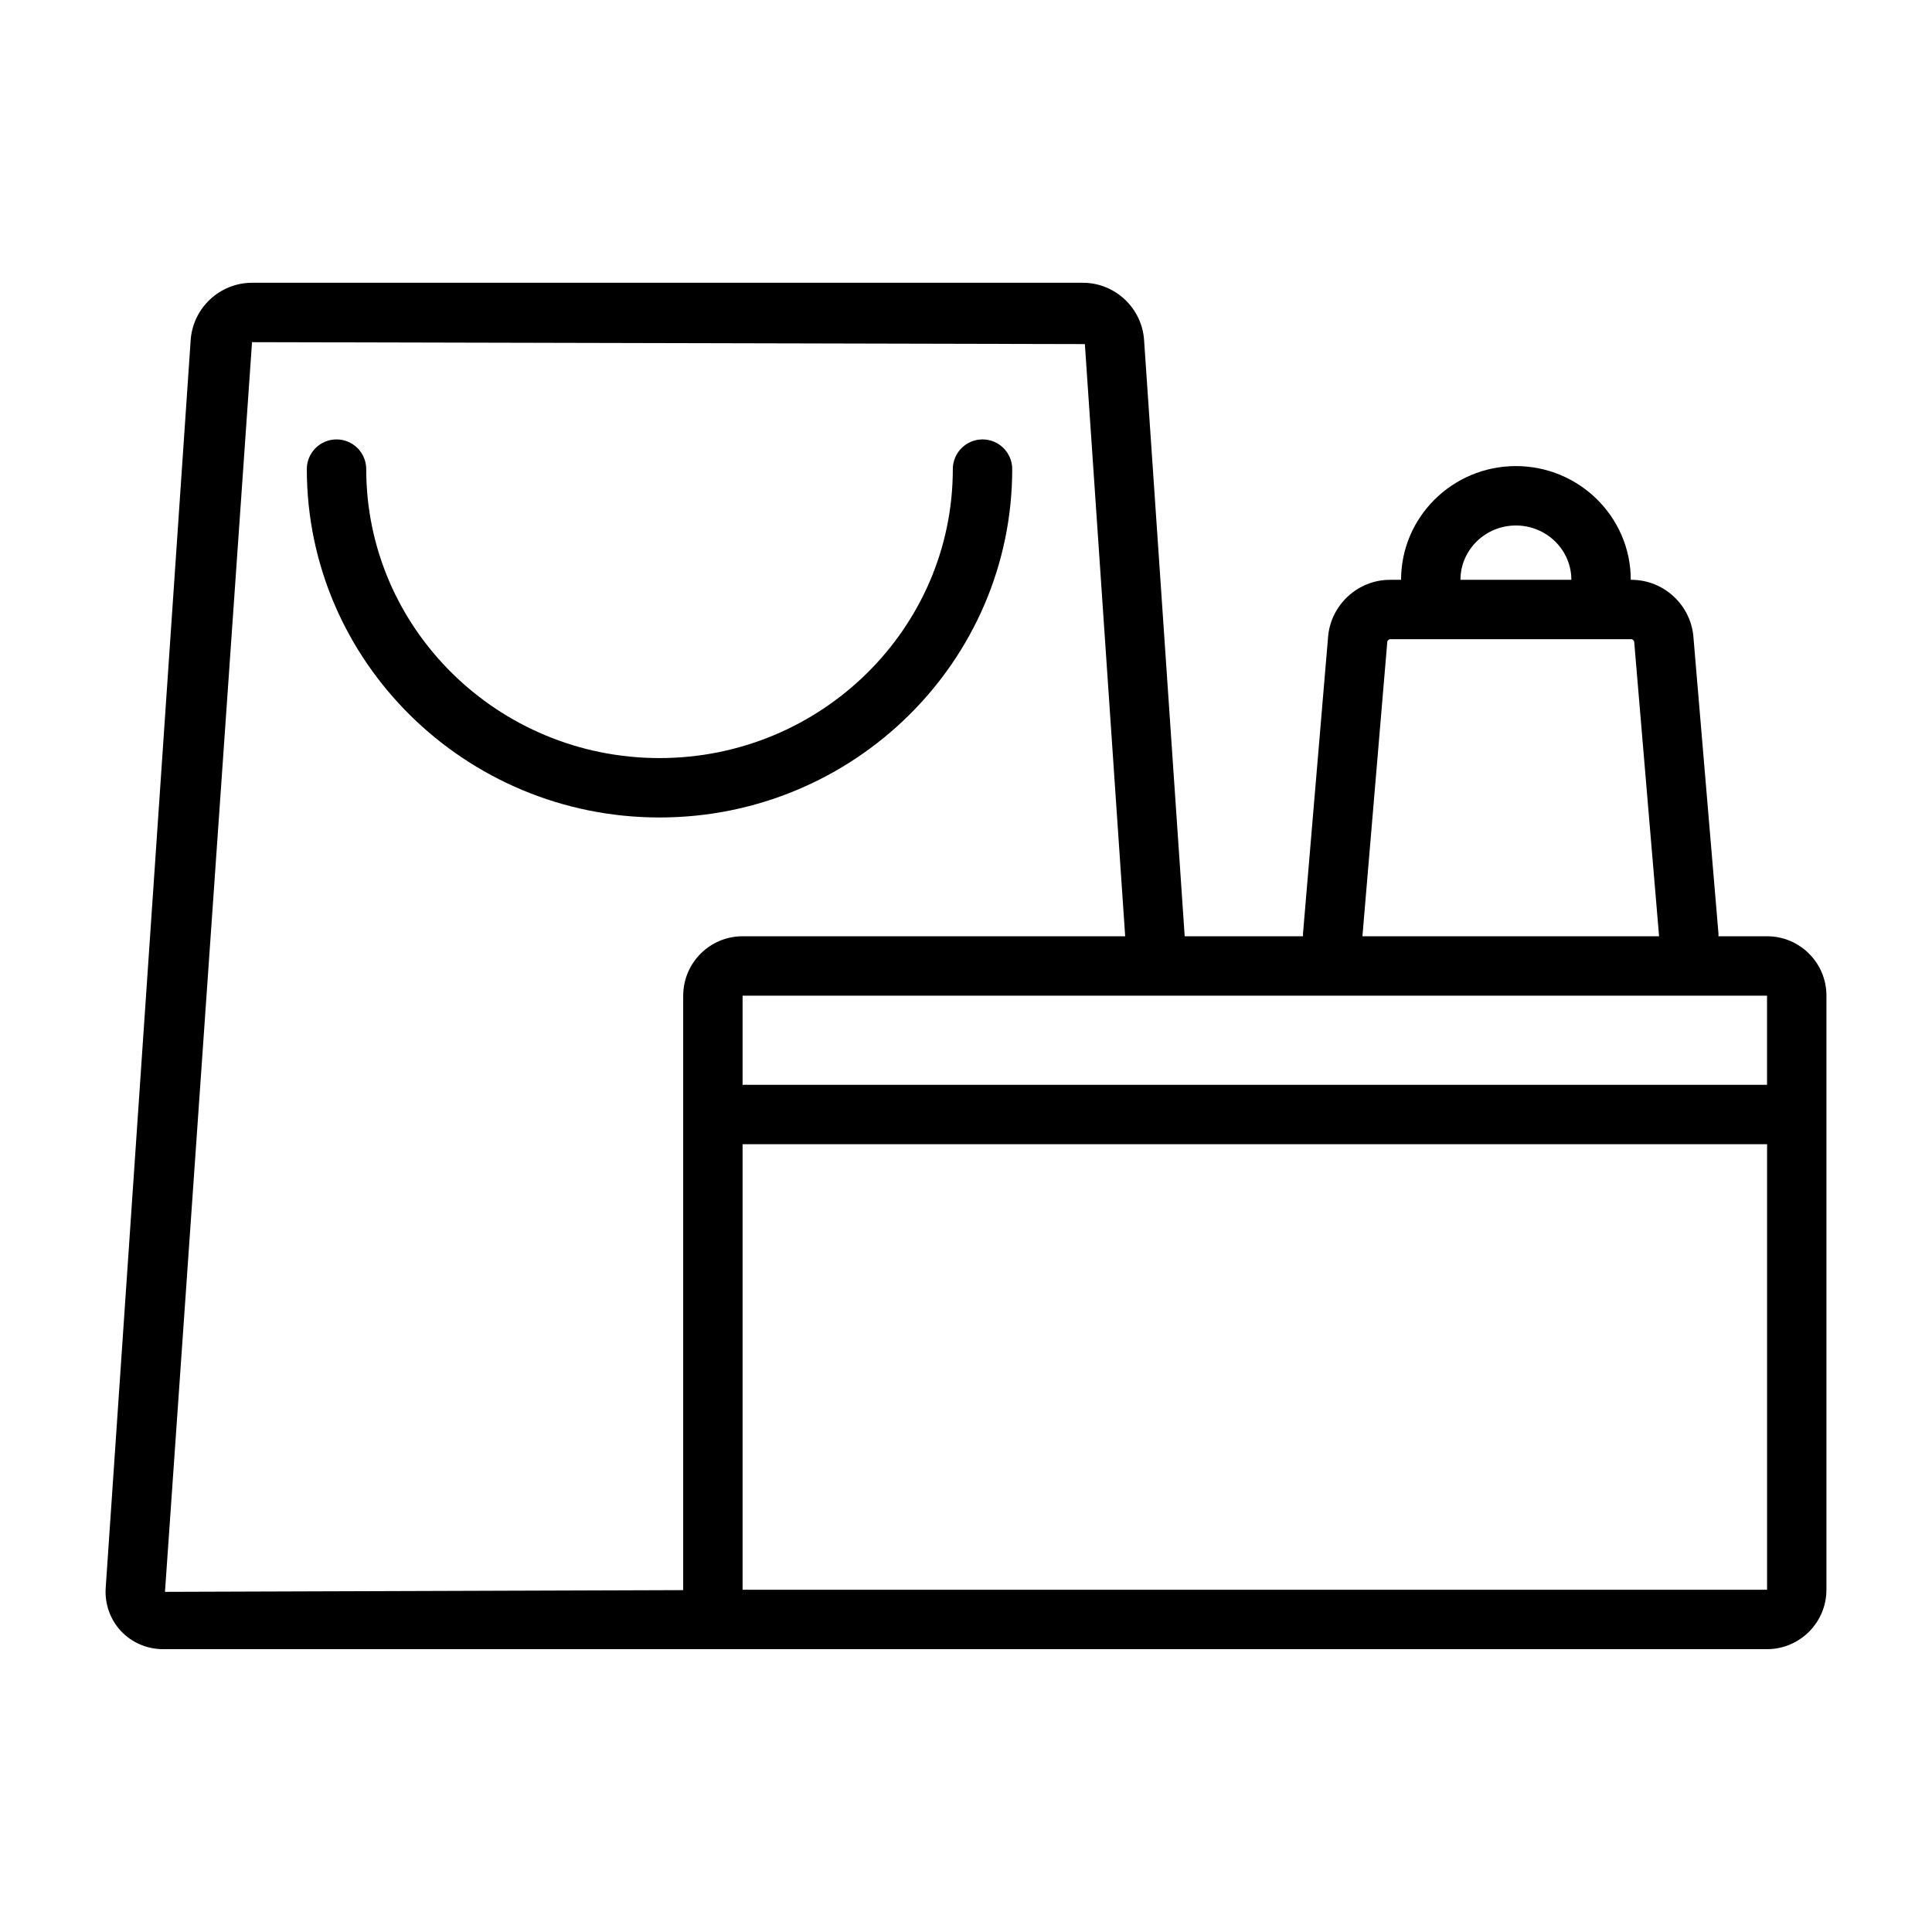 <?xml version="1.0" encoding="UTF-8"?>
<!-- Uploaded to: ICON Repo, www.iconrepo.com, Generator: ICON Repo Mixer Tools -->
<svg fill="#000000" width="800px" height="800px" version="1.1" viewBox="144 144 512 512" xmlns="http://www.w3.org/2000/svg">
 <g>
  <path d="m412.25 268.32c0-4.344-3.527-7.871-7.871-7.871s-7.871 3.527-7.871 7.871c0 42.227-34.863 76.578-77.727 76.578-42.863 0-77.727-34.352-77.727-76.578 0-4.344-3.527-7.871-7.871-7.871s-7.871 3.527-7.871 7.871c0 50.906 41.938 92.32 93.473 92.32 51.539 0 93.465-41.414 93.465-92.32z"/>
  <path d="m612.29 392.12h-12.887c-0.008-0.211 0.031-0.426 0.016-0.637l-6.652-78.773c-0.719-8.441-7.914-15.051-16.383-15.051h-0.211c0-16.617-13.648-30.141-30.441-30.141-16.793-0.004-30.434 13.52-30.434 30.141h-2.953c-8.477 0-15.672 6.613-16.383 15.059l-6.66 78.773c-0.016 0.211 0.016 0.418 0.008 0.629h-31.355l-10.762-158c-0.57-8.516-7.711-15.184-16.242-15.184h-220.16c-8.531 0-15.672 6.668-16.262 15.195l-22.516 330.66c-0.293 4.227 1.18 8.398 4.039 11.453 2.852 3.055 6.91 4.801 11.148 4.801h425.08c8.684 0 15.742-7.062 15.742-15.742l0.004-157.44c0.008-8.684-7.055-15.746-15.734-15.746zm-66.559-108.86c8.102 0 14.695 6.453 14.695 14.398h-29.387c0-7.938 6.59-14.398 14.691-14.398zm-34.078 30.77c0.023-0.234 0.449-0.629 0.691-0.629h64.047c0.234 0 0.668 0.402 0.684 0.637l6.598 78.082h-78.617zm-186.6 93.836v157.44c0 0.031 0.008 0.062 0.008 0.094l-137.34 0.457 23.07-331.18 220.71 0.512 10.684 156.93h-101.39c-8.684 0-15.734 7.062-15.734 15.746zm287.23 157.44h-271.49v-118.08h271.5v118.08zm0-133.82h-271.49v-23.617h271.49z"/>
 </g>
</svg>